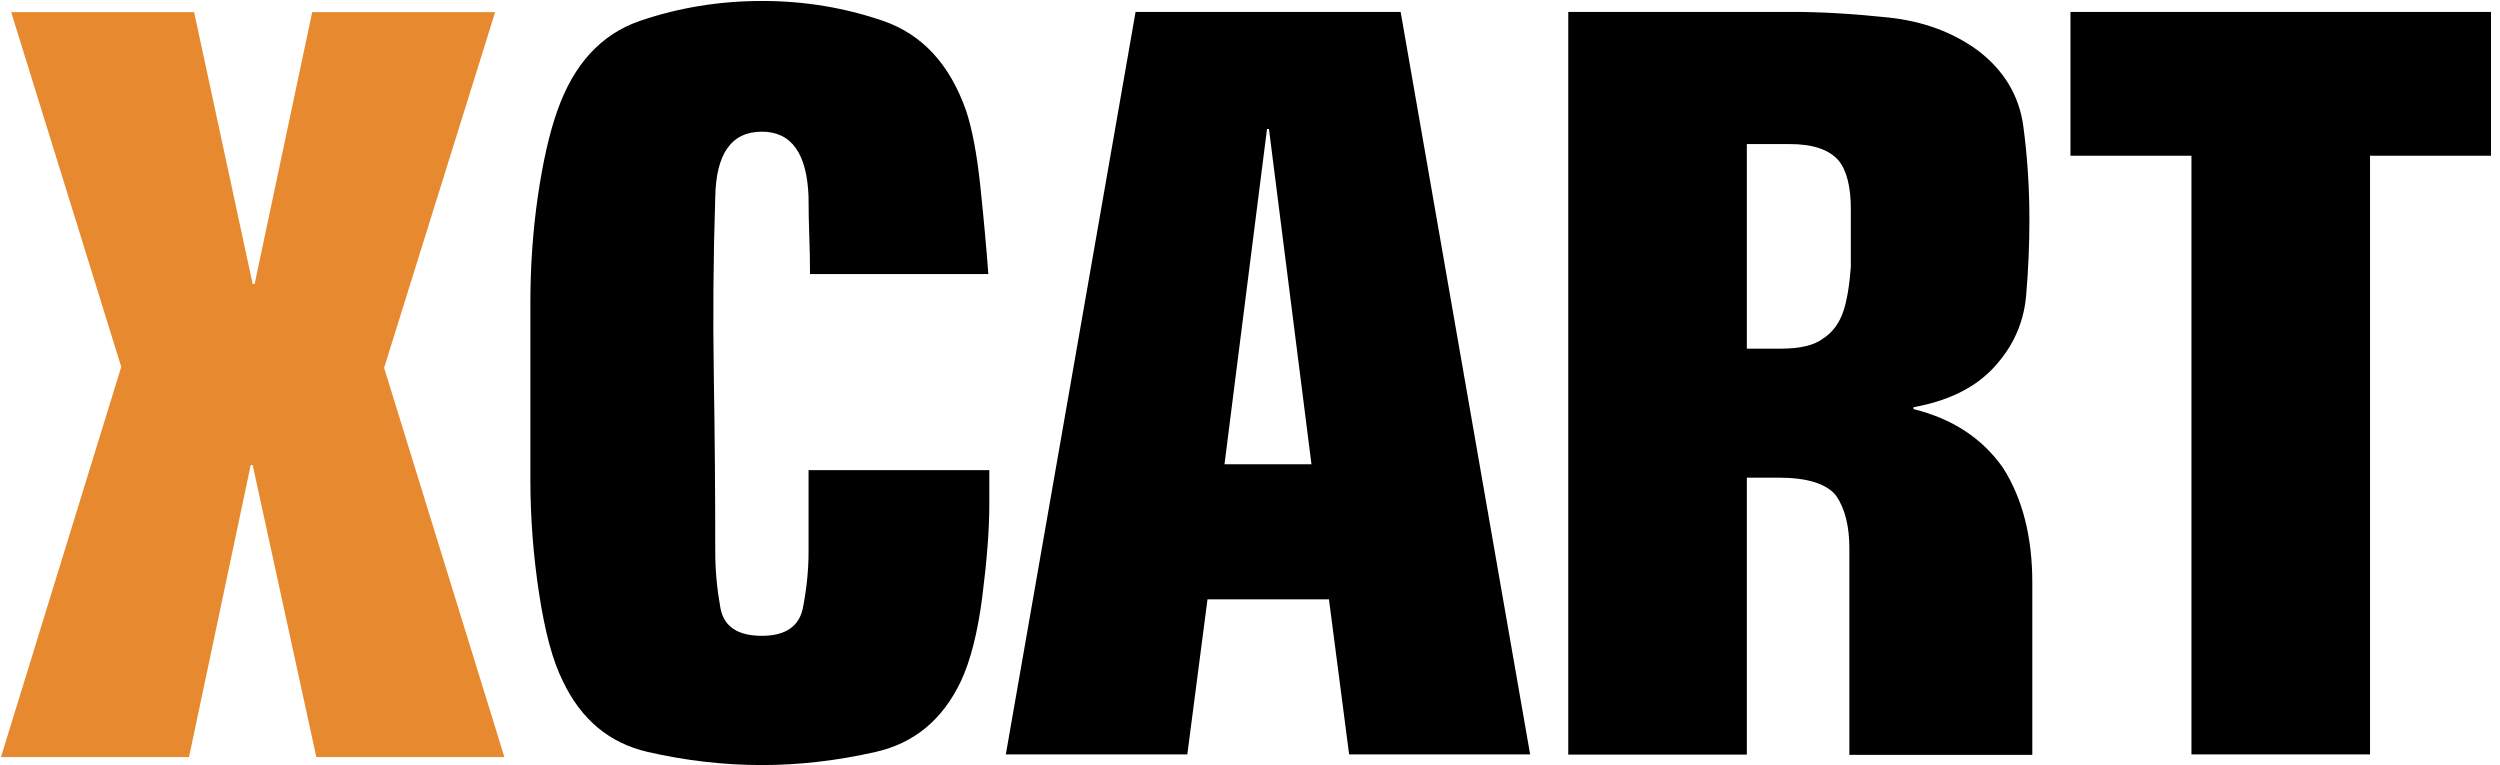 <svg fill="none" height="60" viewBox="0 0 196 60" width="196" xmlns="http://www.w3.org/2000/svg"> <g clip-path="url(#clip0_1_6)"> <path clip-rule="evenodd" d="M59.752 0.076C63.086 0.076 66.267 0.61 69.295 1.657C72.324 2.724 74.457 5.048 75.733 8.648C76.21 10.076 76.591 12.057 76.857 14.591C77.124 17.124 77.333 19.429 77.486 21.486H63.505C63.505 20.533 63.486 19.543 63.448 18.514C63.41 17.486 63.391 16.476 63.391 15.467C63.276 12.038 62.057 10.324 59.733 10.324C57.352 10.324 56.133 12.038 56.076 15.467C55.924 20.114 55.886 24.762 55.962 29.41C56.038 34.057 56.076 38.686 56.076 43.276C56.076 44.705 56.209 46.152 56.476 47.638C56.743 49.124 57.829 49.848 59.733 49.848C61.581 49.848 62.667 49.105 62.952 47.638C63.238 46.152 63.391 44.705 63.391 43.276V36.857H77.562V39.543C77.562 41.543 77.371 43.962 77.01 46.8C76.648 49.619 76.076 51.829 75.333 53.41C73.905 56.419 71.676 58.267 68.648 58.952C65.619 59.638 62.648 59.981 59.733 59.981C56.762 59.981 53.771 59.638 50.781 58.952C47.791 58.267 45.562 56.419 44.133 53.41C43.333 51.829 42.724 49.543 42.267 46.552C41.809 43.562 41.581 40.571 41.581 37.562V23.771C41.581 20.914 41.771 18.114 42.171 15.371C42.571 12.629 43.086 10.381 43.714 8.629C44.99 5.029 47.124 2.705 50.114 1.657C53.162 0.61 56.362 0.076 59.752 0.076ZM109.81 0.933L119.962 59.143H105.771L104.19 46.99H94.667L93.086 59.143H78.857L89.029 0.933H109.81ZM140.552 0.933C142.838 0.933 145.333 1.086 148.038 1.371C150.743 1.657 153.086 2.514 155.048 3.943C157.124 5.524 158.305 7.505 158.629 9.905C158.952 12.305 159.105 14.743 159.105 17.219C159.105 19.124 159.029 21.067 158.857 23.067C158.705 25.067 157.981 26.838 156.705 28.362C155.219 30.209 152.99 31.39 150.019 31.924V32.076C153.048 32.819 155.39 34.343 157.029 36.667C158.571 39.086 159.333 42.095 159.333 45.676V59.181H144.99V42.99C144.99 41.257 144.648 39.886 143.962 38.876C143.219 37.924 141.695 37.448 139.429 37.448H136.952V59.162H122.952V0.933H140.552ZM195.295 0.933V12.21H185.81V59.143H171.81V12.21H162.324V0.933H195.295ZM99.486 10.114H99.333L96 36.4H102.819L99.486 10.114ZM140.305 11.295H136.952V27.333H139.657C141.143 27.333 142.229 27.067 142.914 26.552C143.657 26.076 144.19 25.371 144.514 24.419C144.8 23.581 144.99 22.419 145.105 20.952V16.381C145.105 14.648 144.781 13.371 144.152 12.591C143.39 11.714 142.114 11.295 140.305 11.295Z" fill="black" fill-rule="evenodd"></path> <path clip-rule="evenodd" d="M19.962 22.267H19.809L15.219 0.952H0.876L9.505 28.762L0.076 59.352H14.819L19.657 36.457H19.809L24.8 59.352H39.543L30.114 28.838L38.819 0.952H24.476L19.962 22.267Z" fill="#E78A2F" fill-rule="evenodd"></path> </g> <defs> <clipPath id="clip0_1_6"> <rect fill="white" height="60" width="195.429"></rect> </clipPath> </defs> </svg>